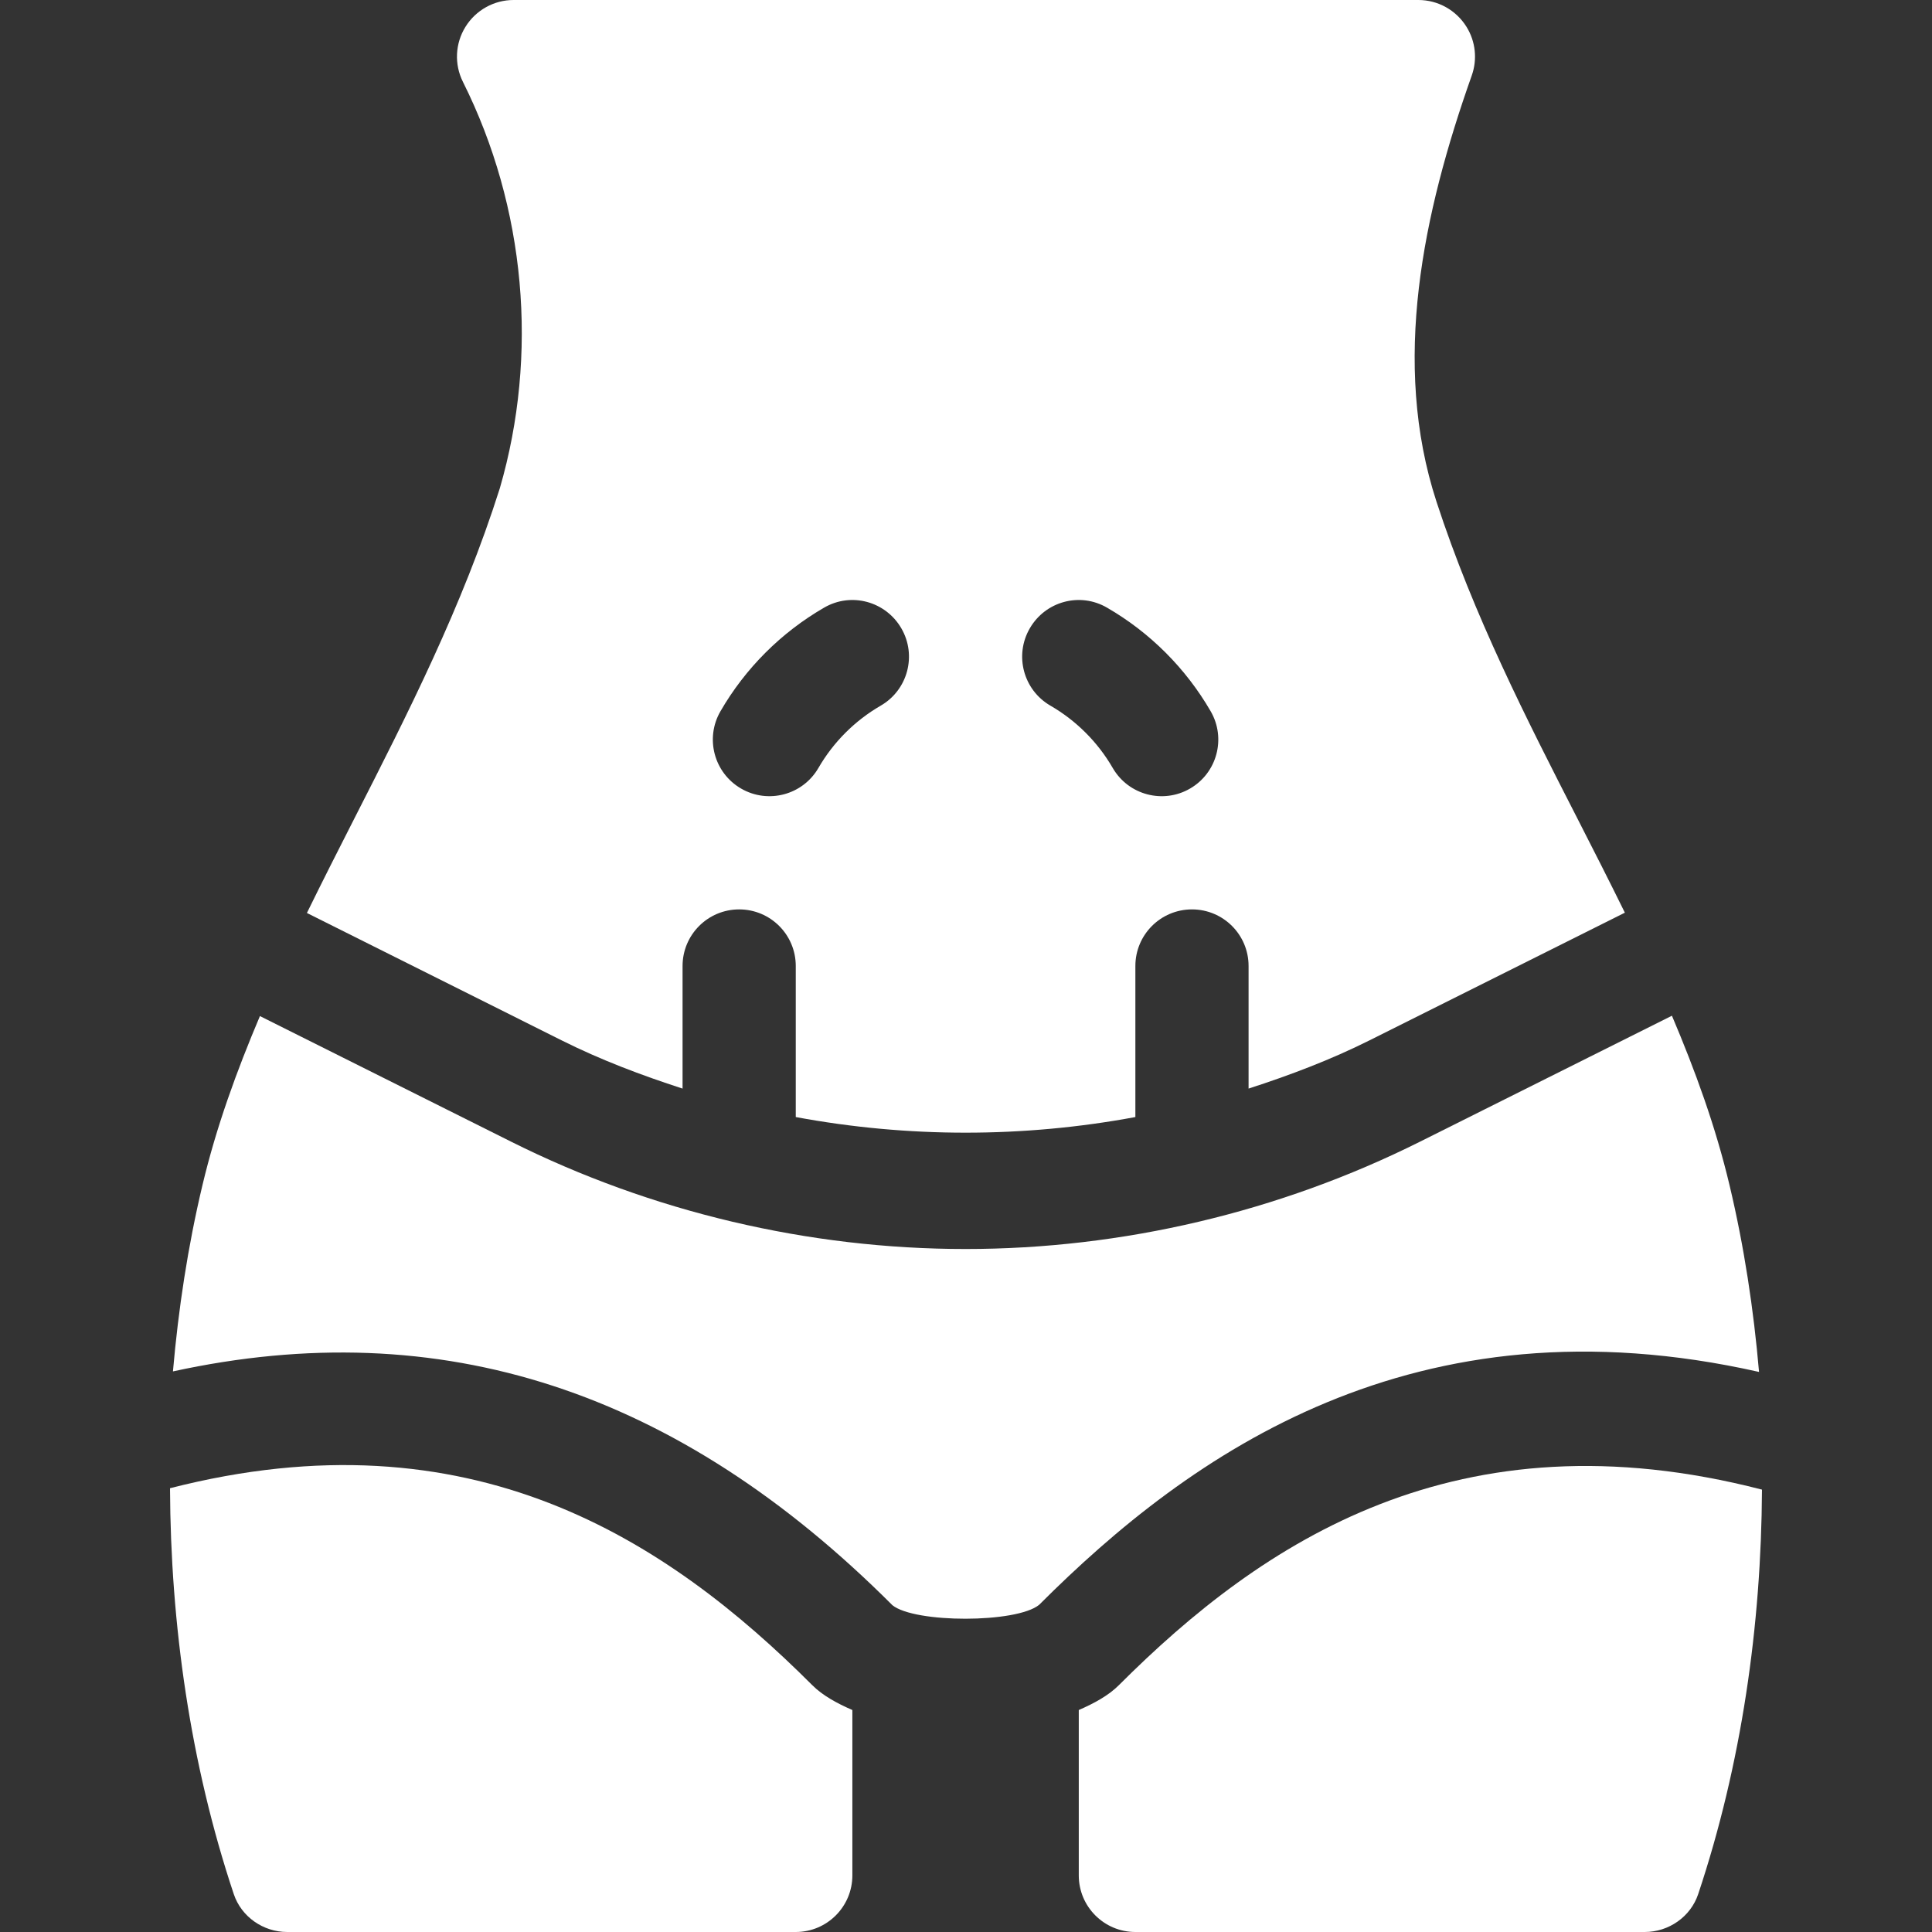 <?xml version="1.0" encoding="utf-8"?>
<!-- Generator: Adobe Illustrator 16.0.0, SVG Export Plug-In . SVG Version: 6.00 Build 0)  -->
<!DOCTYPE svg PUBLIC "-//W3C//DTD SVG 1.1//EN" "http://www.w3.org/Graphics/SVG/1.1/DTD/svg11.dtd">
<svg version="1.1" id="Capa_1" xmlns="http://www.w3.org/2000/svg" xmlns:xlink="http://www.w3.org/1999/xlink" x="0px" y="0px"
	 width="512px" height="512px" viewBox="0 0 512 512" enable-background="new 0 0 512 512" xml:space="preserve">
<rect x="0" y="0" width="512" height="512" fill="#333333" stroke="none"/>
<g>
	<path fill="#FFFFFF" d="M275.383,425.292c40.103-40.122,99.436-82.288,190.78-61.716c-1.44-16.604-3.929-33.146-7.821-49.495
		c-3.708-15.59-9.089-30.353-15.265-44.903l-66.812,33.404C339.074,321.171,297.458,331,255.886,331
		c-41.572,0-83.188-9.829-120.381-28.418L68.884,269.27c-6.178,14.584-11.552,29.334-15.234,44.812
		c-3.882,16.307-6.376,32.802-7.818,49.355c71.131-15.53,133.755,5.045,190.66,61.956
		C242.409,430.185,269.377,430.199,275.383,425.292z"/>
	<path fill="#FFFFFF" d="M300.886,512h135c6.337,0,12.145-4.03,14.151-10.042c11.506-34.44,16.719-71.272,16.906-107.194
		c-80.688-20.837-132.467,13.854-170.452,51.843c-2.687,2.686-6.458,4.766-10.605,6.566V497
		C285.886,505.284,292.602,512,300.886,512z"/>
	<path fill="#FFFFFF" d="M45.056,394.393c0.148,36.048,5.353,73.008,16.897,107.566C63.962,507.97,69.768,512,76.105,512h134.78
		c8.284,0,15-6.716,15-15v-43.827c-4.147-1.802-7.919-3.882-10.605-6.566C176.544,407.87,124.712,373.984,45.056,394.393z"/>
	<path fill="#FFFFFF" d="M93.976,216.771c-4.325,8.485-8.562,16.846-12.643,25.177l67.59,33.798
		c10.285,5.143,21.037,9.199,31.963,12.74V256c0-8.291,6.709-15,15-15c8.291,0,15,6.709,15,15v40.029
		c29.689,5.522,60.311,5.522,90,0V256c0-8.291,6.709-15,15-15s15,6.709,15,15v32.486c10.926-3.541,21.679-7.596,31.963-12.739
		l67.757-33.876c-4.028-8.199-8.213-16.421-12.474-24.761c-13.56-26.505-27.592-53.943-37.442-84.141
		c-12.016-36.828-3.586-76.45,9.342-112.969c1.508-4.255,1.024-9-1.387-12.88C385.905,2.695,381.086,0,375.886,0h-239.78
		c-5.2,0-10.02,2.695-12.759,7.119c-2.739,4.424-2.988,9.946-0.659,14.59c16.642,33.267,20.068,72.279,9.771,107.685
		C122.541,160.683,108.024,189.203,93.976,216.771z M272.907,166.513c4.146-7.163,13.284-9.668,20.491-5.464
		c11.367,6.577,20.859,16.069,27.438,27.437c4.16,7.178,1.699,16.348-5.464,20.493c-7.119,4.131-16.317,1.747-20.493-5.464
		c-3.955-6.841-9.668-12.554-16.509-16.509C271.208,182.86,268.747,173.69,272.907,166.513z M190.934,188.485
		c6.577-11.367,16.069-20.859,27.438-27.437c7.191-4.204,16.333-1.699,20.492,5.464c4.16,7.178,1.699,16.348-5.464,20.493
		c-6.841,3.955-12.554,9.668-16.509,16.509c-4.175,7.207-13.37,9.597-20.493,5.464C189.235,204.833,186.774,195.663,190.934,188.485
		z"/>
</g>
</svg>
